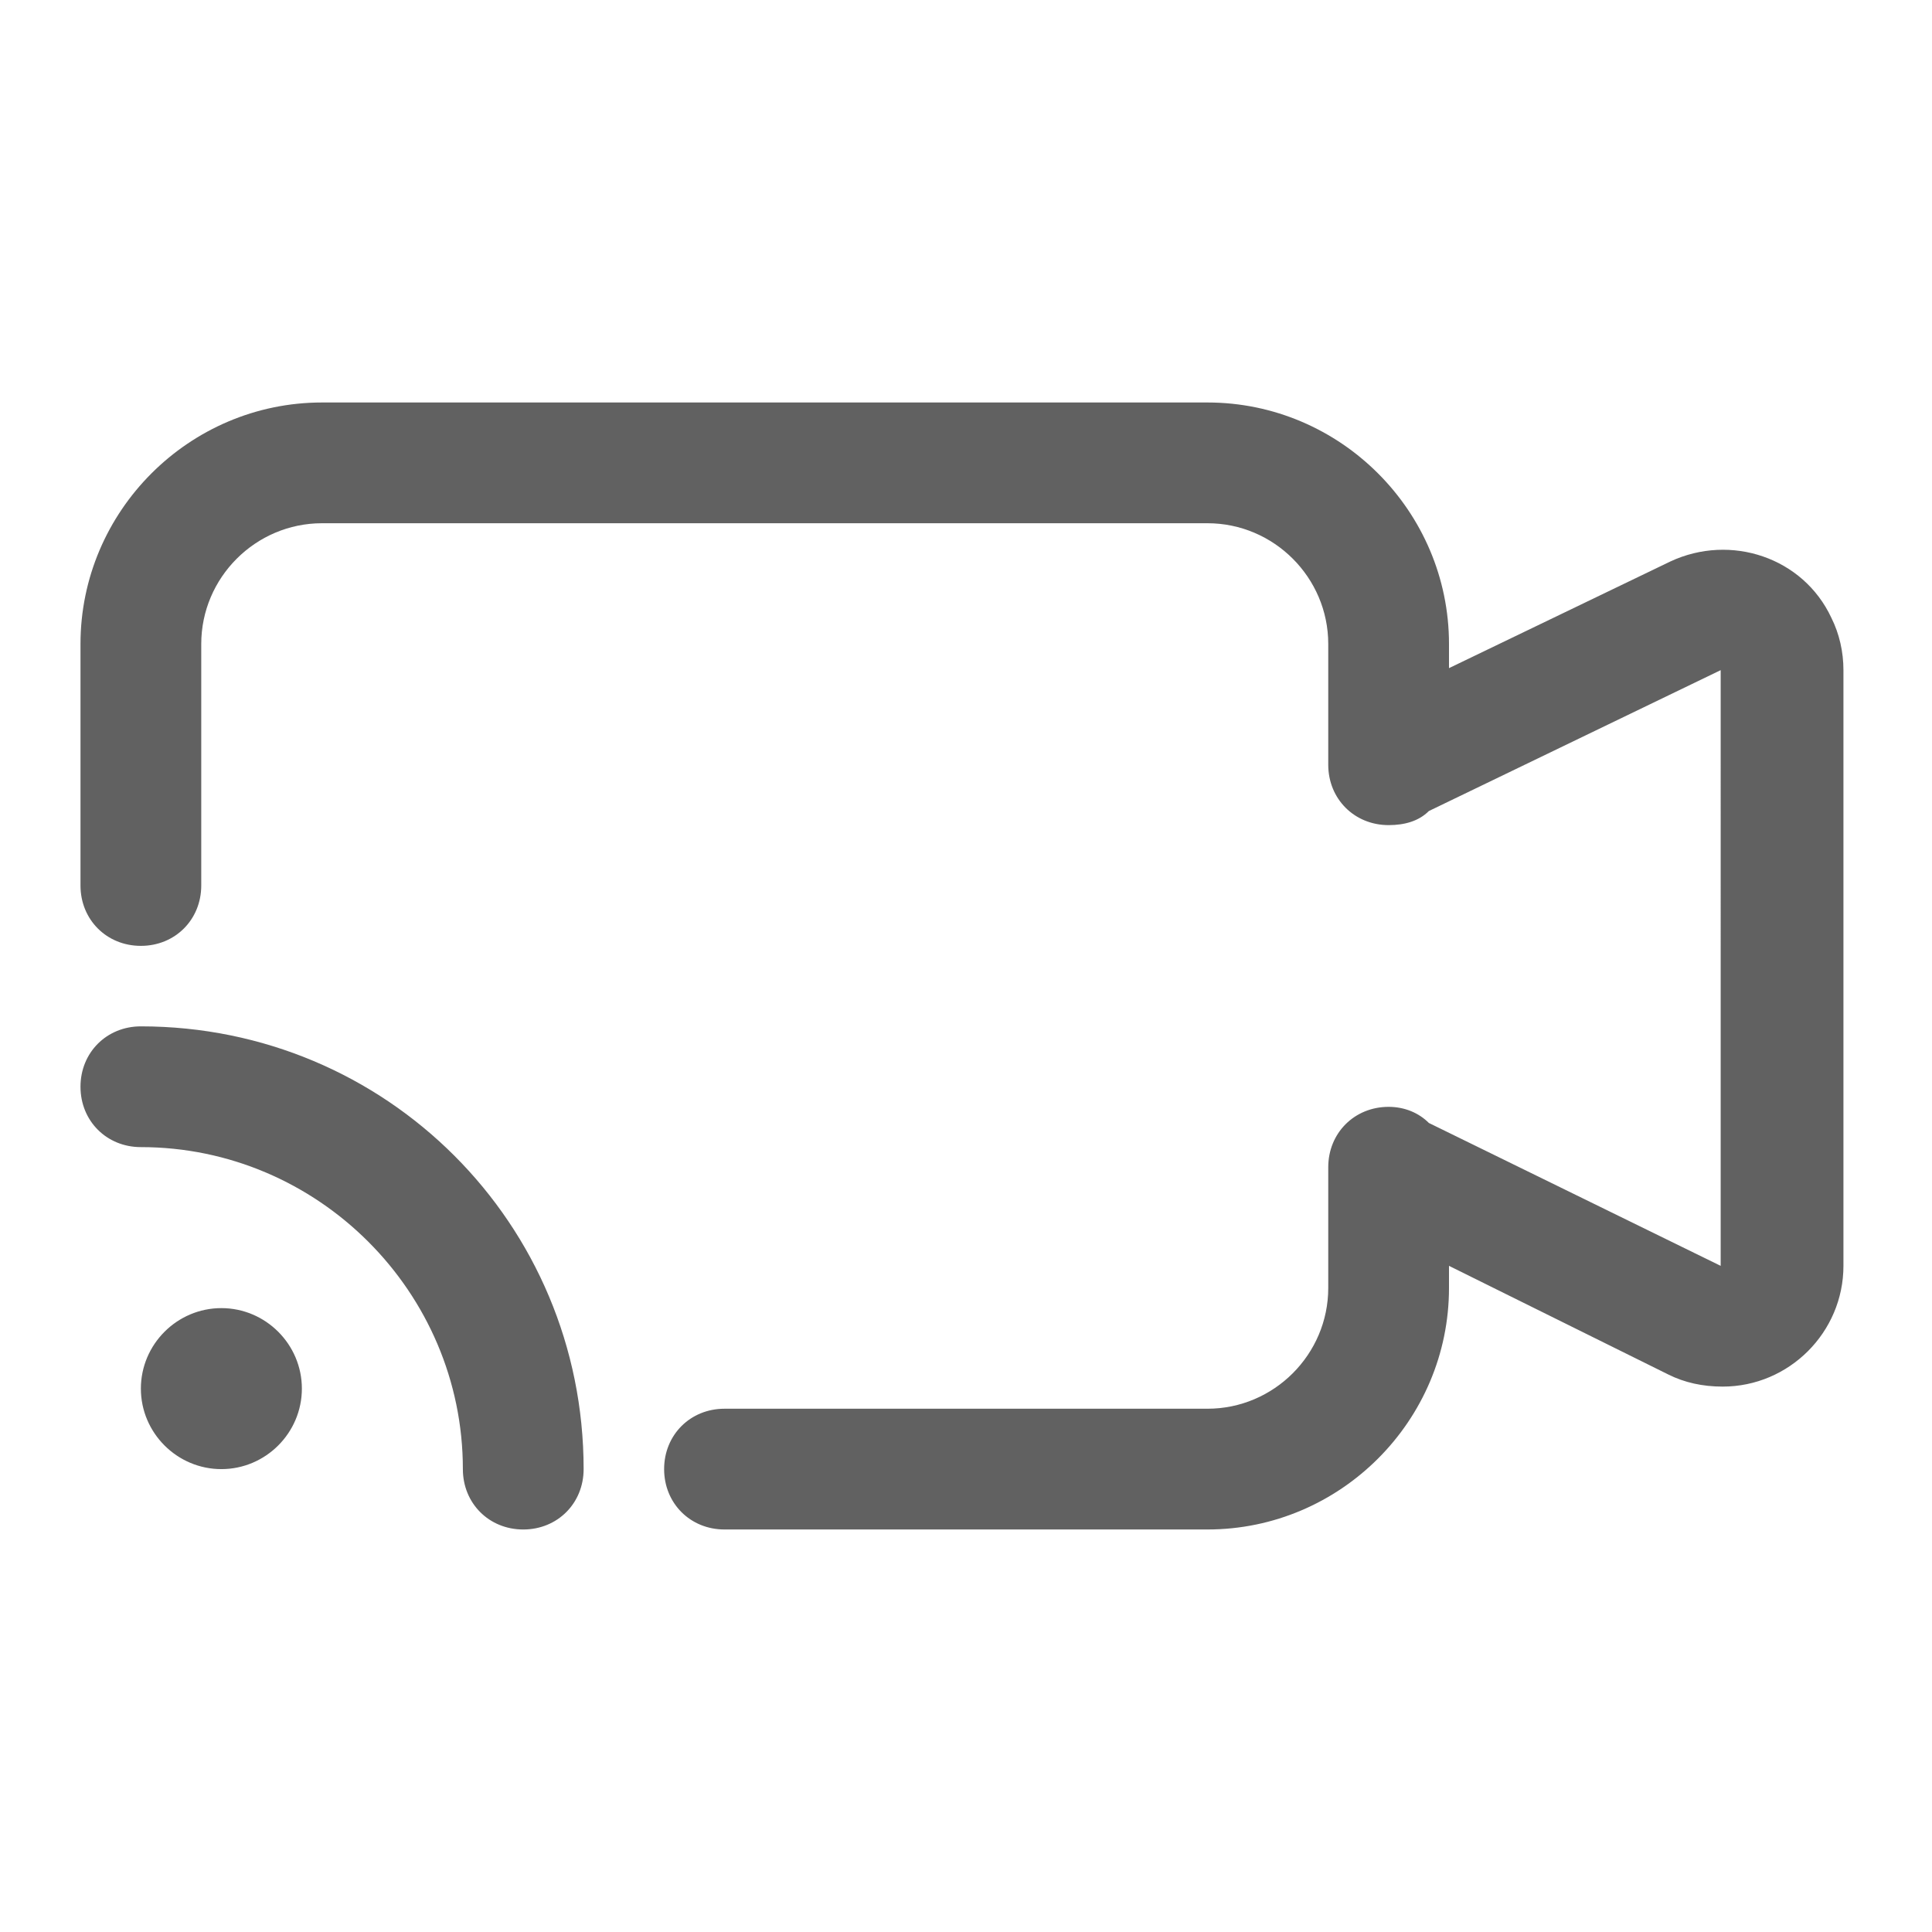 <?xml version="1.0" encoding="utf-8"?>
<!-- Generator: Adobe Illustrator 15.1.0, SVG Export Plug-In . SVG Version: 6.00 Build 0)  -->
<!DOCTYPE svg PUBLIC "-//W3C//DTD SVG 1.1//EN" "http://www.w3.org/Graphics/SVG/1.1/DTD/svg11.dtd">
<svg version="1.1" id="图层_1" xmlns="http://www.w3.org/2000/svg" xmlns:xlink="http://www.w3.org/1999/xlink" x="0px" y="0px"
	 width="595.281px" height="595.275px" viewBox="0 123.308 595.281 595.275" enable-background="new 0 123.308 595.281 595.275"
	 xml:space="preserve">
<path id="形状结合" fill="#616161" d="M440.259,469.312l89.912,44.026V329.793l-89.912,43.406c-3.1,3.1-7.441,4.34-12.402,4.34
	c-10.541,0-18.602-8.061-18.602-18.603v-37.205c0-20.462-16.742-37.205-37.205-37.205H99.213c-20.463,0-37.205,16.742-37.205,37.205
	v74.41c0,10.542-8.061,18.603-18.603,18.603s-18.603-8.061-18.603-18.603v-74.41c0-40.925,33.485-74.41,74.41-74.41H372.05
	c40.926,0,74.41,33.484,74.41,74.41v7.441l68.209-32.865c18.602-8.681,40.926-1.24,49.607,17.362
	c2.48,4.961,3.719,10.542,3.719,16.123v183.545c0,20.463-16.742,37.205-37.203,37.205c-6.201,0-11.783-1.24-16.744-3.721
	l-67.588-33.484v6.82c0,40.926-33.484,74.41-74.41,74.41H223.23c-10.542,0-18.603-8.061-18.603-18.603
	c0-10.541,8.061-18.603,18.603-18.603h148.82c20.463,0,37.205-16.742,37.205-37.205v-37.205c0-10.541,8.061-18.603,18.602-18.603
	C432.818,464.351,437.16,466.211,440.259,469.312z M179.824,575.966c0,10.542-8.061,18.603-18.603,18.603
	s-18.603-8.061-18.603-18.603c0-54.567-44.646-99.213-99.213-99.213c-10.542,0-18.603-8.062-18.603-18.603
	c0-10.542,8.061-18.603,18.603-18.603C119.056,439.548,179.824,500.315,179.824,575.966z M68.209,575.966
	c-13.642,0-24.803-11.161-24.803-24.803c0-13.643,11.162-24.804,24.803-24.804c13.642,0,24.804,11.161,24.804,24.804
	C93.013,564.805,81.851,575.966,68.209,575.966z"/>
</svg>
